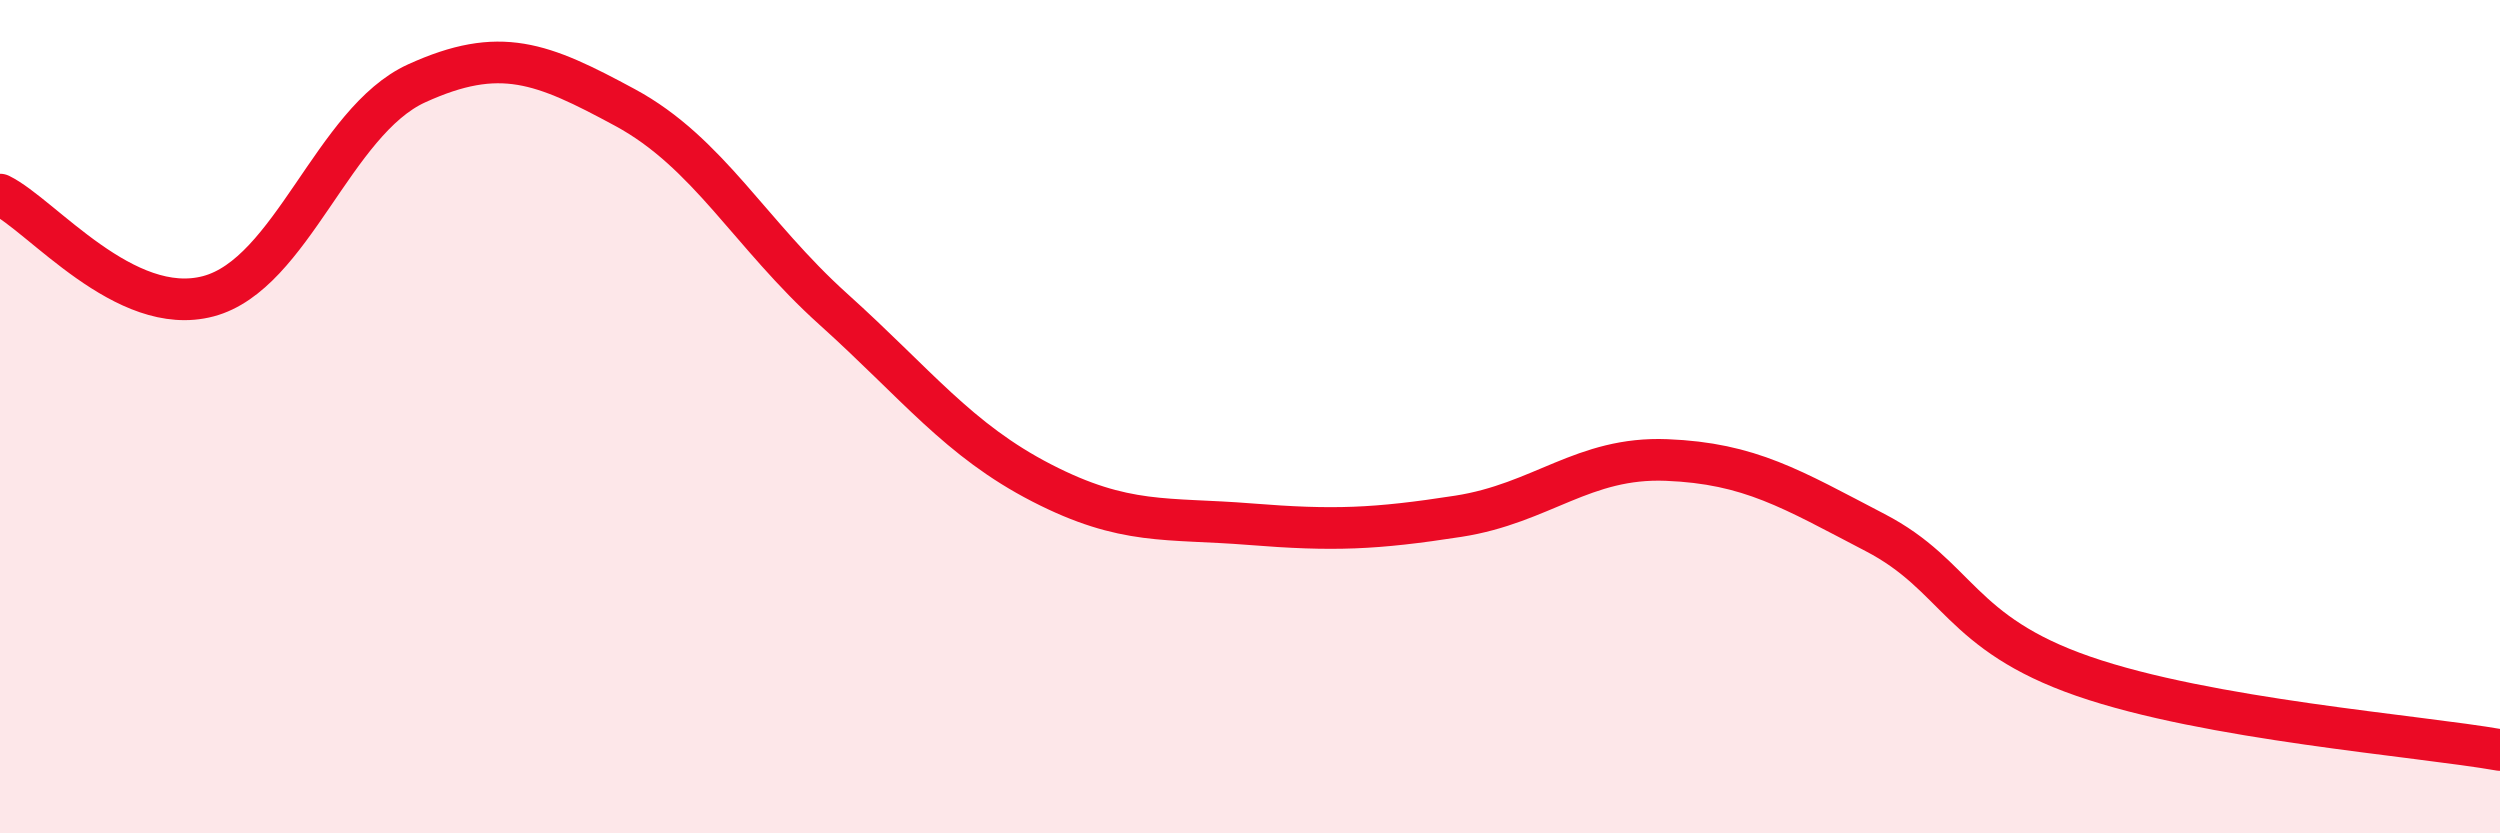 
    <svg width="60" height="20" viewBox="0 0 60 20" xmlns="http://www.w3.org/2000/svg">
      <path
        d="M 0,4.67 C 1,5.16 3,7.64 5,7.11 C 7,6.58 8,2.91 10,2 C 12,1.09 13,1.5 15,2.58 C 17,3.66 18,5.62 20,7.42 C 22,9.22 23,10.56 25,11.59 C 27,12.62 28,12.42 30,12.58 C 32,12.74 33,12.7 35,12.39 C 37,12.08 38,10.96 40,11.04 C 42,11.12 43,11.74 45,12.78 C 47,13.82 47,15.19 50,16.23 C 53,17.27 58,17.65 60,18L60 20L0 20Z"
        fill="#EB0A25"
        opacity="0.1"
        stroke-linecap="round"
        stroke-linejoin="round"
      />
      <path
        d="M 0,4.67 C 1,5.16 3,7.64 5,7.11 C 7,6.58 8,2.91 10,2 C 12,1.09 13,1.5 15,2.58 C 17,3.66 18,5.62 20,7.42 C 22,9.22 23,10.56 25,11.59 C 27,12.62 28,12.42 30,12.58 C 32,12.74 33,12.7 35,12.39 C 37,12.08 38,10.96 40,11.04 C 42,11.12 43,11.74 45,12.78 C 47,13.82 47,15.19 50,16.23 C 53,17.27 58,17.65 60,18"
        stroke="#EB0A25"
        stroke-width="1"
        fill="none"
        stroke-linecap="round"
        stroke-linejoin="round"
      />
    </svg>
  
